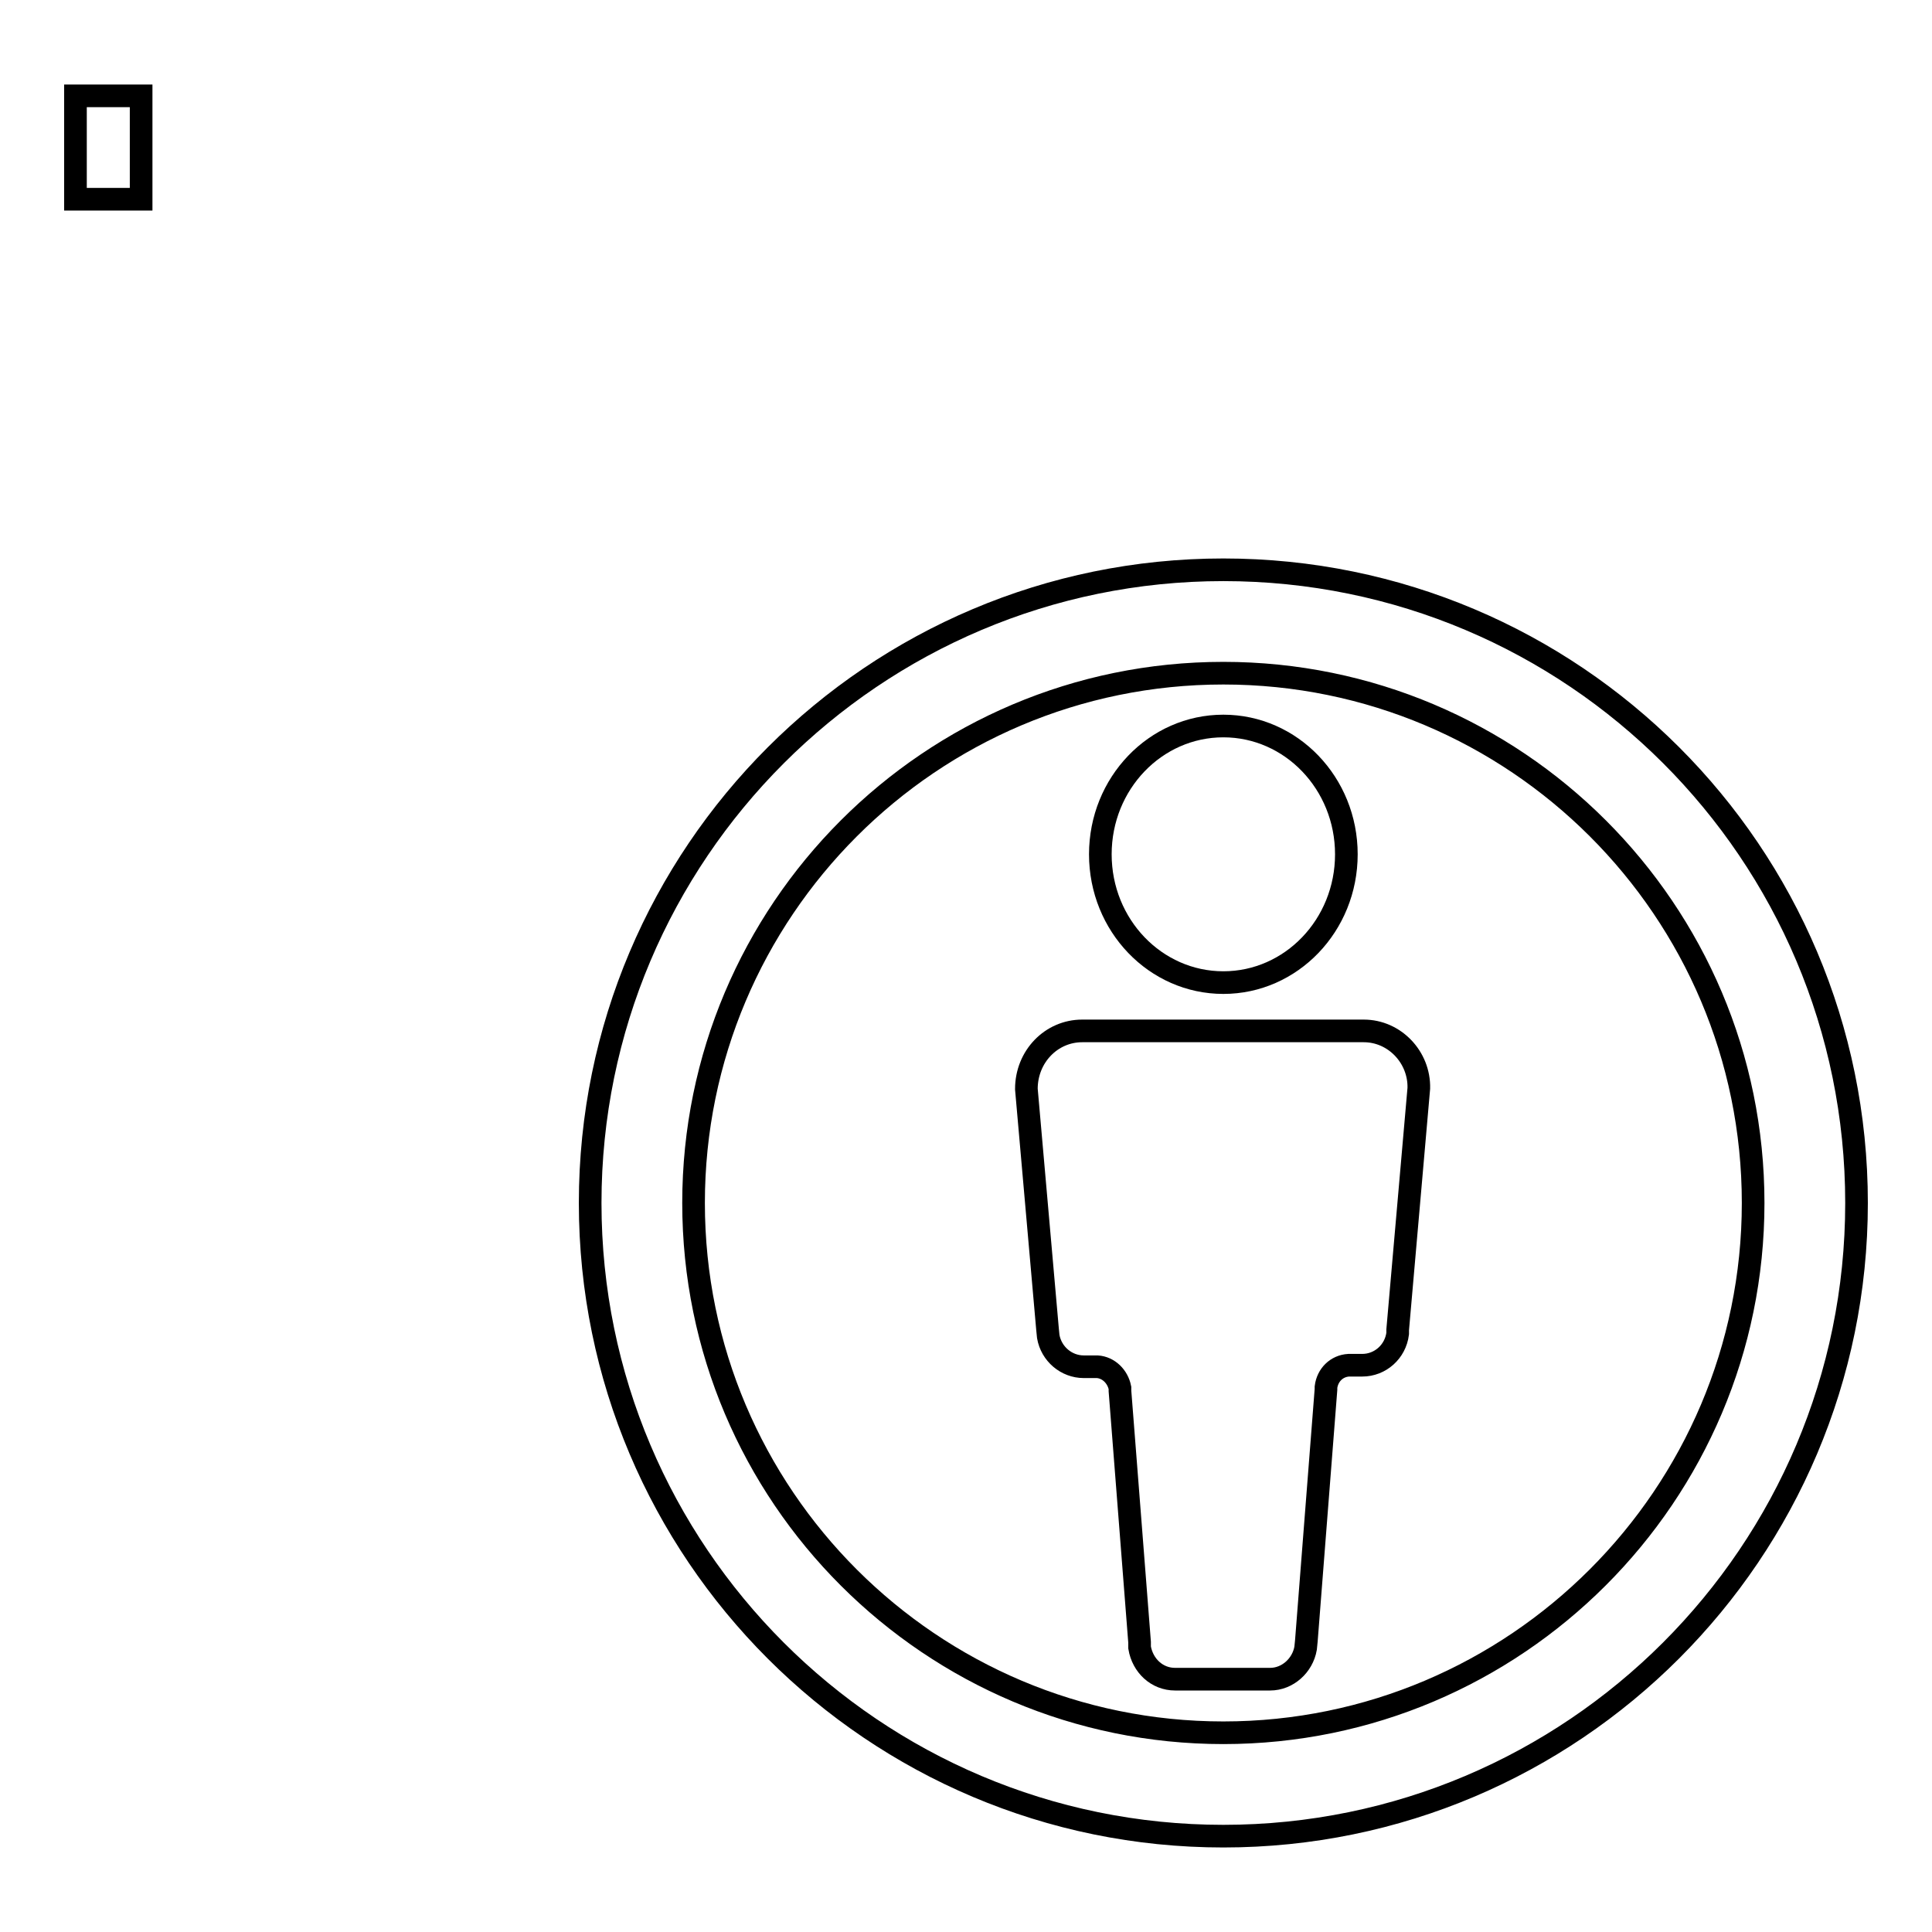 <?xml version="1.0" encoding="utf-8"?>
<!-- Svg Vector Icons : http://www.onlinewebfonts.com/icon -->
<!DOCTYPE svg PUBLIC "-//W3C//DTD SVG 1.1//EN" "http://www.w3.org/Graphics/SVG/1.1/DTD/svg11.dtd">
<svg version="1.1" xmlns="http://www.w3.org/2000/svg" xmlns:xlink="http://www.w3.org/1999/xlink" x="0px" y="0px" viewBox="0 0 256 256" enable-background="new 0 0 256 256" xml:space="preserve">
<g><g><path stroke-width="3" fill-opacity="0" stroke="#000000"  d="M162.1,75.5c-46.3,0-83.9,37.6-83.9,83.9c0,46.3,37.6,83.9,83.9,83.9c46.3,0,83.9-37.6,83.9-83.9C246,113,208.4,75.5,162.1,75.5L162.1,75.5z M162.1,229.6c-38.7,0-70.2-31.4-70.2-70.2c0-38.7,31.4-70.2,70.2-70.2c38.7,0,70.2,31.4,70.2,70.2C232.3,198.1,200.8,229.6,162.1,229.6L162.1,229.6z"/><path stroke-width="3" fill-opacity="0" stroke="#000000"  d="M10,12.7h8.7v13.7H10V12.7z"/><path stroke-width="3" fill-opacity="0" stroke="#000000"  d="M180.7,136.6h-37.3c-4.1,0-7.4,3.4-7.4,7.7l2.8,31.8l0.1,1c0.4,2.3,2.4,4,4.7,4l0,0h1.4c0.1,0,0.1,0,0.2,0c0.1,0,0.1,0,0.2,0c1.5,0.1,2.7,1.3,3,2.8c0,0.1,0,0.3,0,0.4l2.6,33.3l0,0.7c0.4,2.4,2.3,4.2,4.7,4.2h12.6c2.3,0,4.3-1.8,4.7-4.1l0.1-1l2.6-33.3c0-0.1,0-0.2,0-0.3c0.2-1.6,1.4-2.8,3-2.9c0.1,0,0.1,0,0.2,0s0.1,0,0.2,0h1.4l0,0c2.4,0,4.4-1.8,4.7-4.2c0,0,0,0,0,0l0-0.5l2.8-32C188.1,140.1,184.8,136.6,180.7,136.6L180.7,136.6z M162.1,130.2c9,0,16.3-7.6,16.3-17c0-9.4-7.3-17-16.3-17s-16.3,7.6-16.3,17C145.8,122.6,153.1,130.2,162.1,130.2L162.1,130.2z"/></g></g>
</svg>